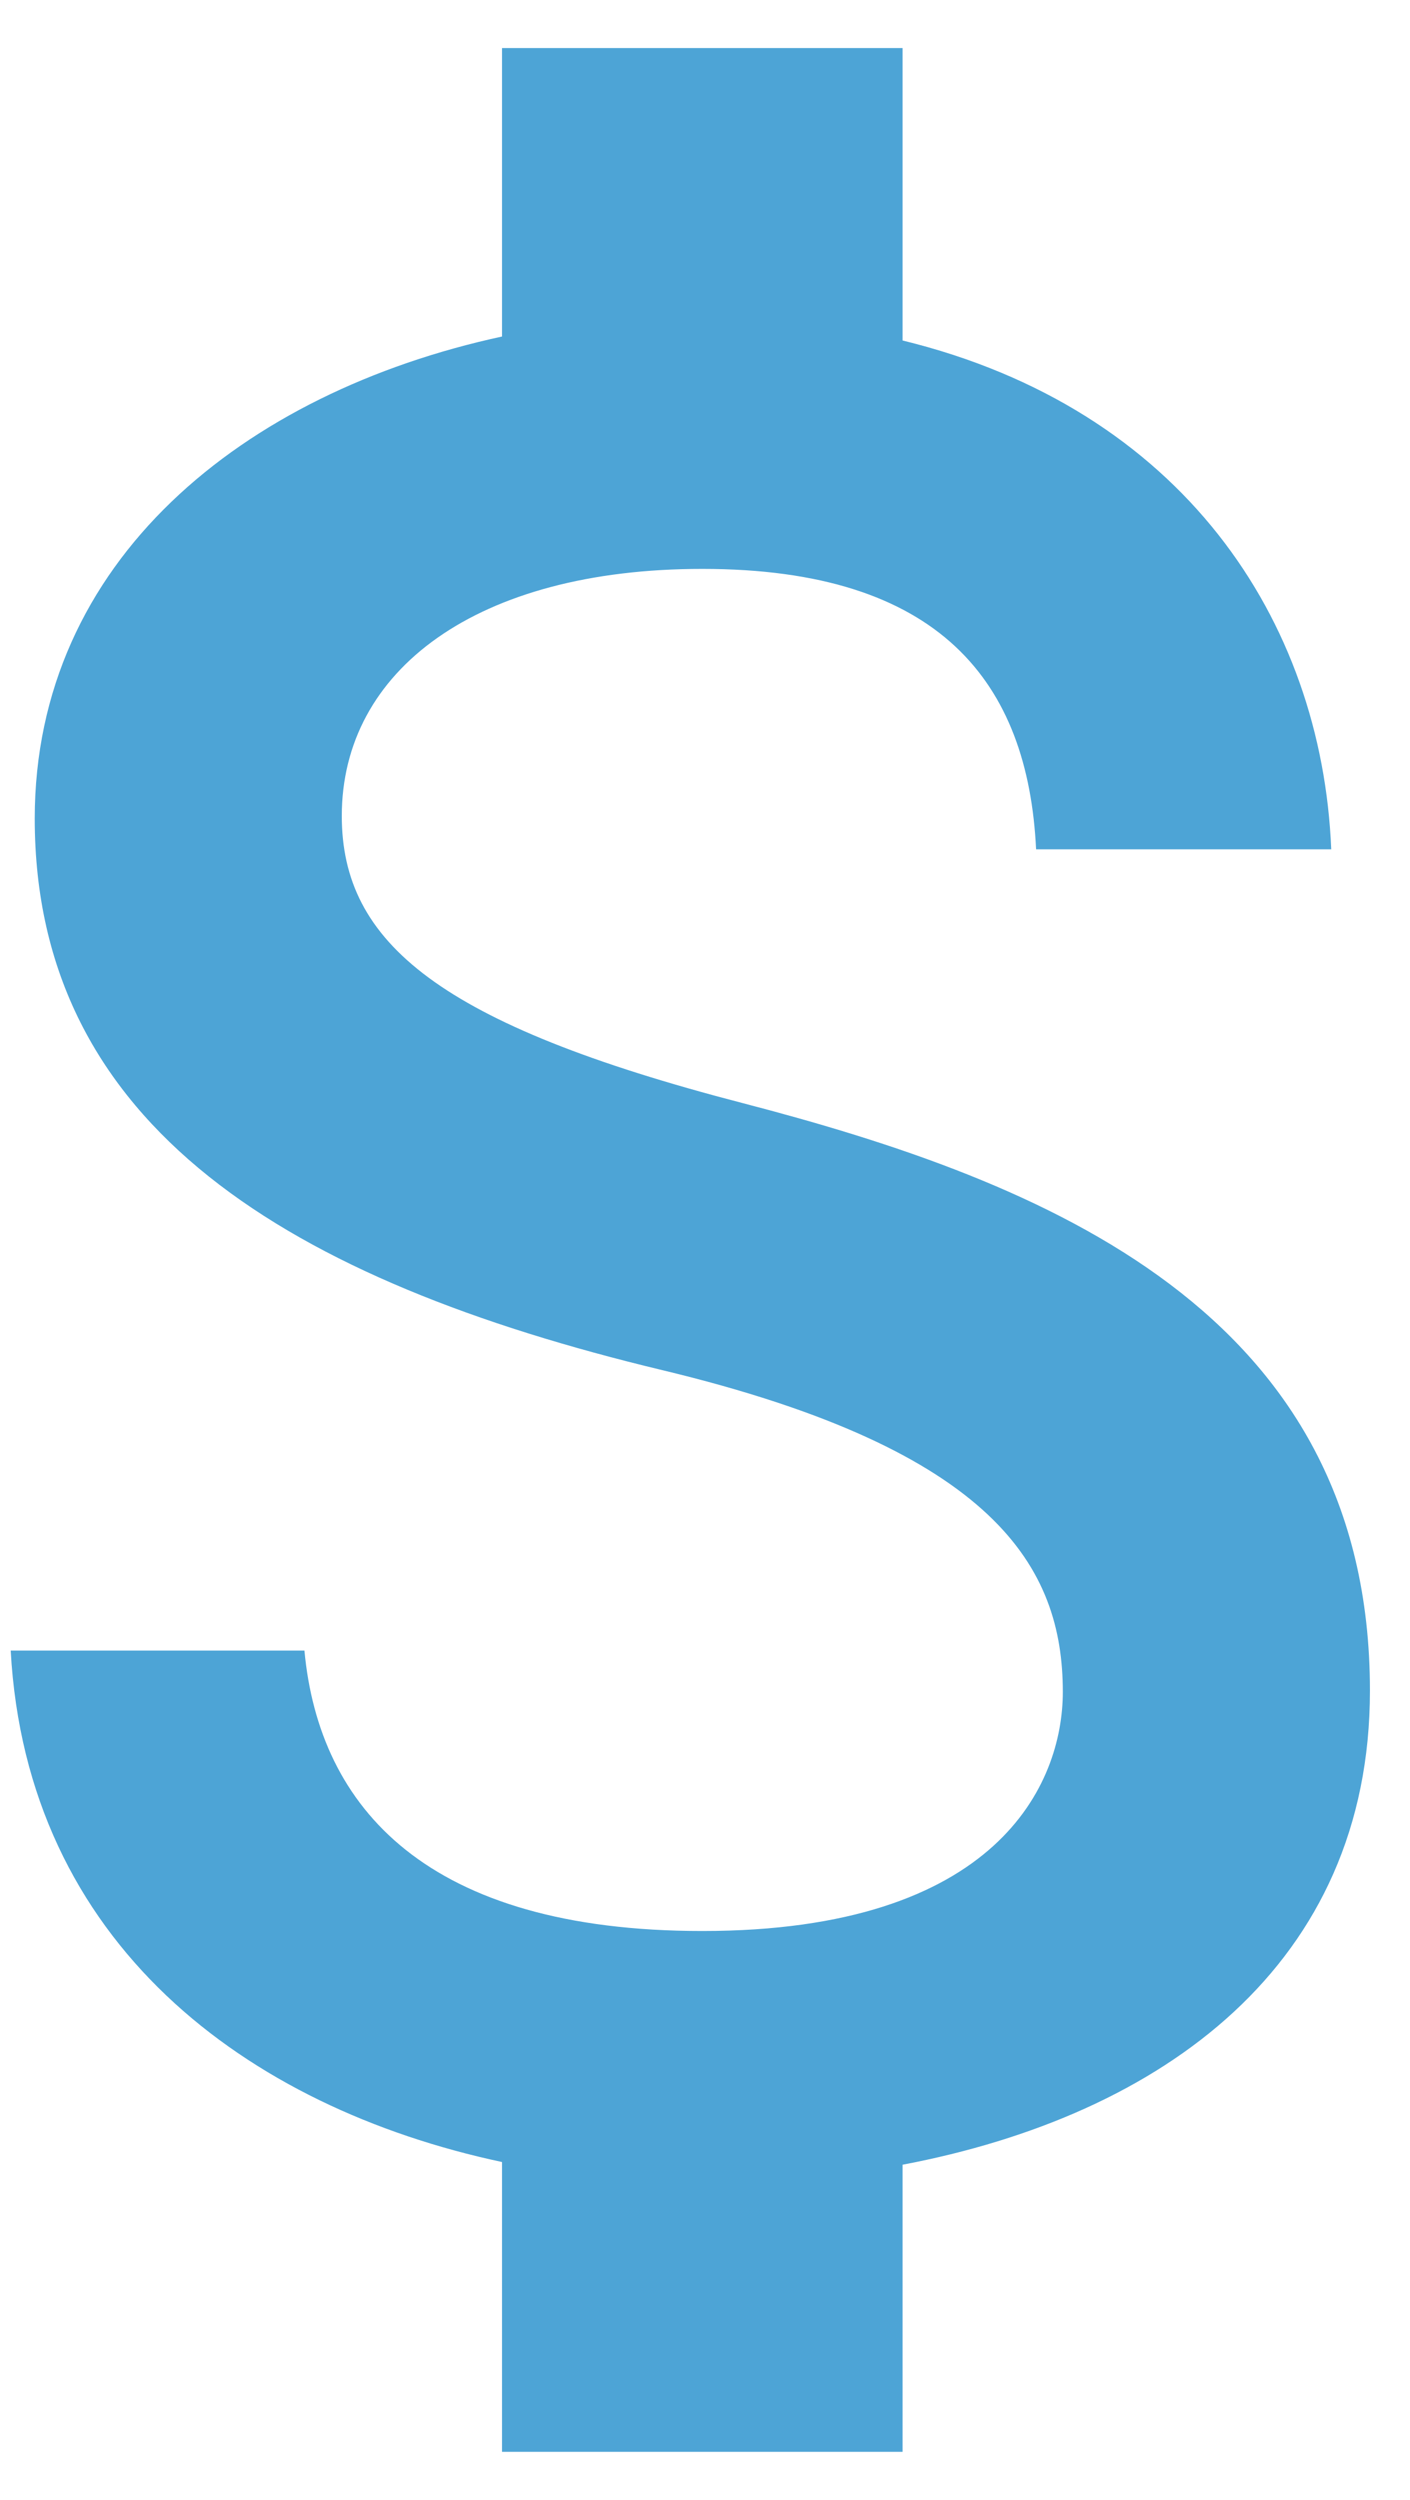 <svg xmlns="http://www.w3.org/2000/svg" width="22" height="39" viewBox="0 0 22 39" fill="none"><path d="M11.583 17.208C6.854 15.979 5.333 14.708 5.333 12.729C5.333 10.458 7.437 8.875 10.958 8.875C14.666 8.875 16.041 10.646 16.166 13.25H20.771C20.625 9.667 18.437 6.375 14.083 5.312V0.75H7.833V5.25C3.792 6.125 0.542 8.75 0.542 12.771C0.542 17.583 4.521 19.979 10.333 21.375C15.541 22.625 16.583 24.458 16.583 26.396C16.583 27.833 15.562 30.125 10.958 30.125C6.667 30.125 4.979 28.208 4.75 25.75H0.167C0.417 30.312 3.833 32.875 7.833 33.729V38.25H14.083V33.771C18.146 33 21.375 30.646 21.375 26.375C21.375 20.458 16.312 18.438 11.583 17.208Z" fill="#4DA4D6"></path></svg>